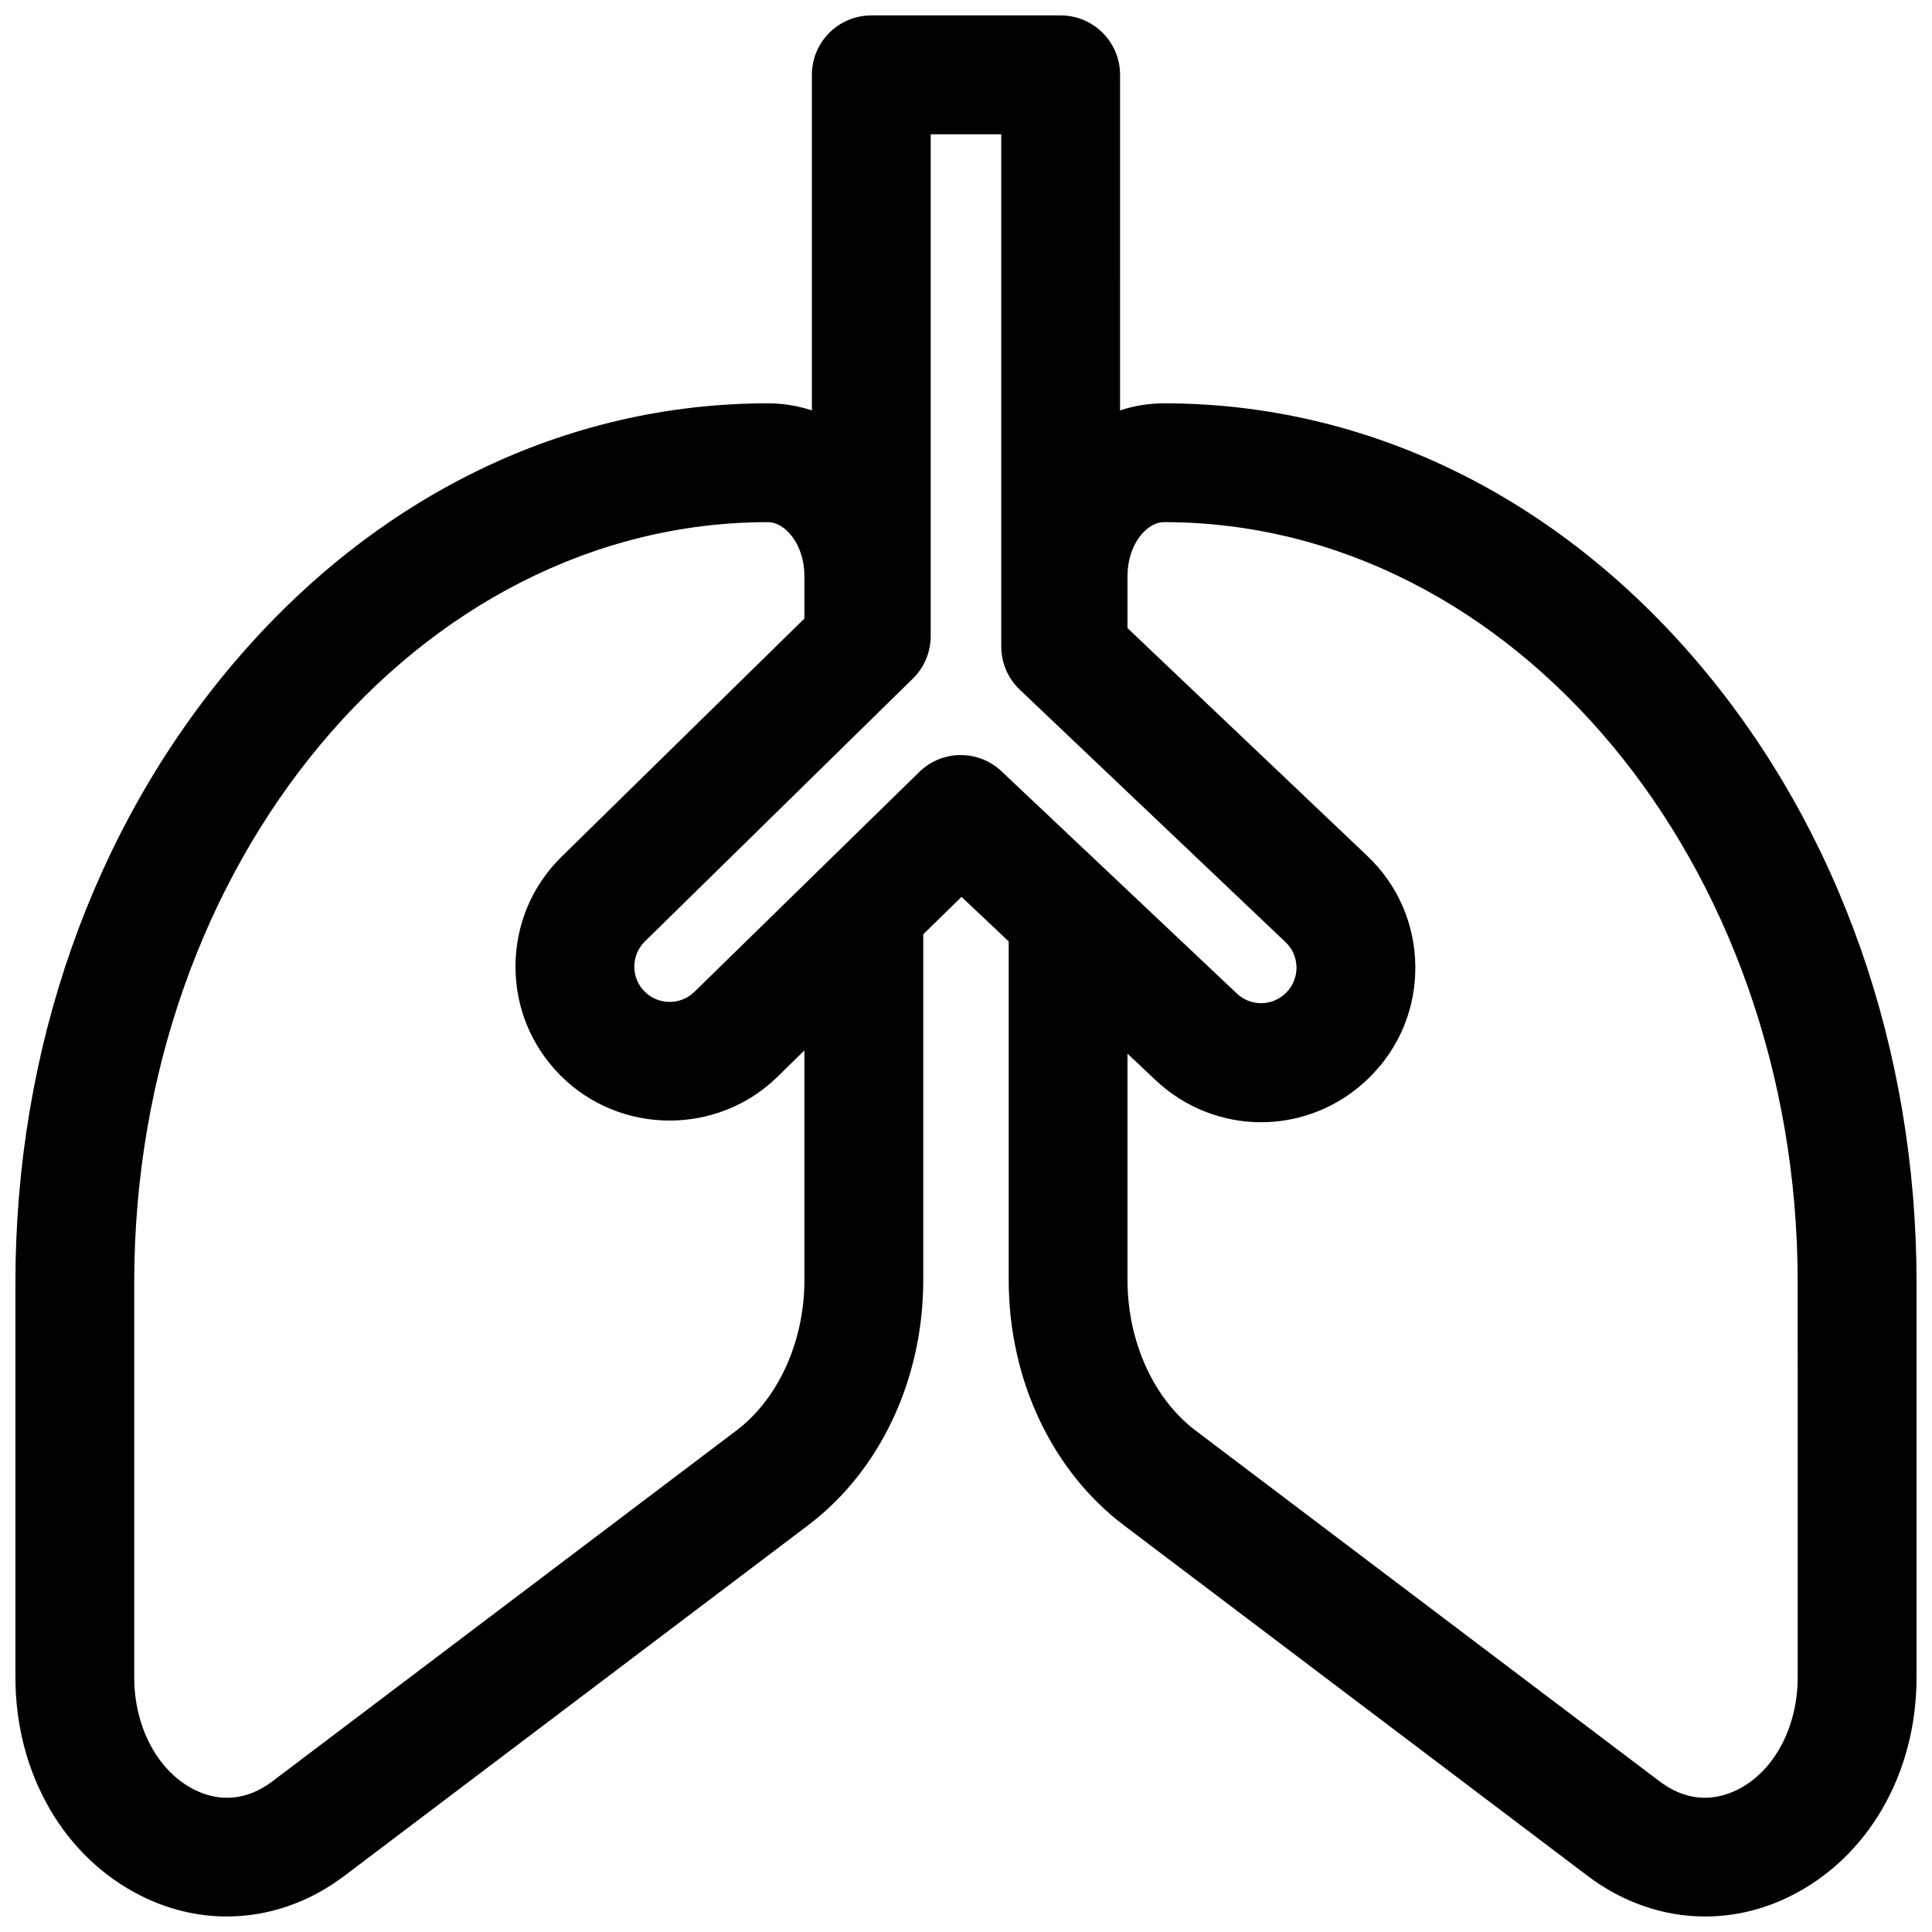 <?xml version="1.0" encoding="UTF-8"?>
<!-- Uploaded to: ICON Repo, www.svgrepo.com, Generator: ICON Repo Mixer Tools -->
<svg width="800px" height="800px" version="1.1" viewBox="144 144 512 512" xmlns="http://www.w3.org/2000/svg">
 <defs>
  <clipPath id="a">
   <path d="m148.09 148.09h503.81v503.81h-503.81z"/>
  </clipPath>
 </defs>
 <g clip-path="url(#a)">
  <path d="m594.38 320.09c-37.734-44.629-88.129-69.203-141.91-69.203-4.043 0-7.949 0.66-11.645 1.875l0.004-88.93c0-8.695-7.047-15.742-15.742-15.742h-50.184c-8.695 0-15.742 7.051-15.742 15.742v88.93c-3.695-1.215-7.602-1.875-11.645-1.875-53.773 0-104.17 24.578-141.9 69.203-37.098 43.871-57.527 102.03-57.527 163.77v104.63c0 25.512 12.816 47.738 33.445 58.004 7.258 3.609 14.934 5.394 22.574 5.394 10.895 0 21.715-3.629 31.129-10.746l122.93-92.938c19.102-14.441 30.508-38.723 30.508-64.949v-91.66l10.141-9.914 12.504 11.809v89.766c0 26.227 11.406 50.508 30.508 64.949l122.93 92.938c9.418 7.121 20.234 10.746 31.129 10.746 7.641 0 15.316-1.781 22.574-5.394 20.633-10.266 33.445-32.492 33.445-58.004v-104.63c0-61.742-20.426-119.9-57.52-163.77zm-237.2 163.17c0 16.172-6.902 31.434-18.008 39.832l-122.93 92.938c-8.289 6.266-15.824 4.699-20.688 2.277-9.711-4.832-15.984-16.535-15.984-29.812v-104.63c0-111.1 75.336-201.49 167.94-201.49 4.574 0 9.668 5.879 9.668 14.309v11.234l-64.32 63.082c-7.844 7.695-12.195 17.98-12.246 28.969-0.055 10.988 4.195 21.316 11.965 29.086 15.75 15.75 41.523 15.895 57.449 0.32l7.148-6.992zm41.438-139.16c-3.977 0-7.953 1.5-11.008 4.488l-59.594 58.273c-3.652 3.57-9.559 3.535-13.172-0.074-1.781-1.781-2.754-4.148-2.742-6.668s1.008-4.879 2.809-6.641l71.012-69.648c3.019-2.961 4.719-7.012 4.719-11.242l0.004-133.01h18.695v135.77c0 4.316 1.773 8.441 4.898 11.414l70.434 66.91c1.848 1.754 2.883 4.121 2.914 6.668s-0.941 4.941-2.758 6.758c-3.606 3.606-9.34 3.691-13.055 0.188l-62.352-58.879c-3.031-2.871-6.918-4.301-10.805-4.301zm221.79 244.39c0 13.277-6.273 24.98-15.984 29.812-4.859 2.418-12.398 3.988-20.688-2.277l-122.93-92.938c-11.109-8.398-18.008-23.66-18.008-39.832v-60.031l7.359 6.949c7.938 7.496 17.996 11.23 28.051 11.23 10.441 0 20.875-4.031 28.902-12.059 7.856-7.856 12.105-18.301 11.961-29.414-0.145-11.109-4.66-21.445-12.715-29.094l-63.559-60.379v-13.773c0-8.434 5.098-14.309 9.668-14.309 92.602 0 167.94 90.387 167.94 201.49z"/>
 </g>
</svg>